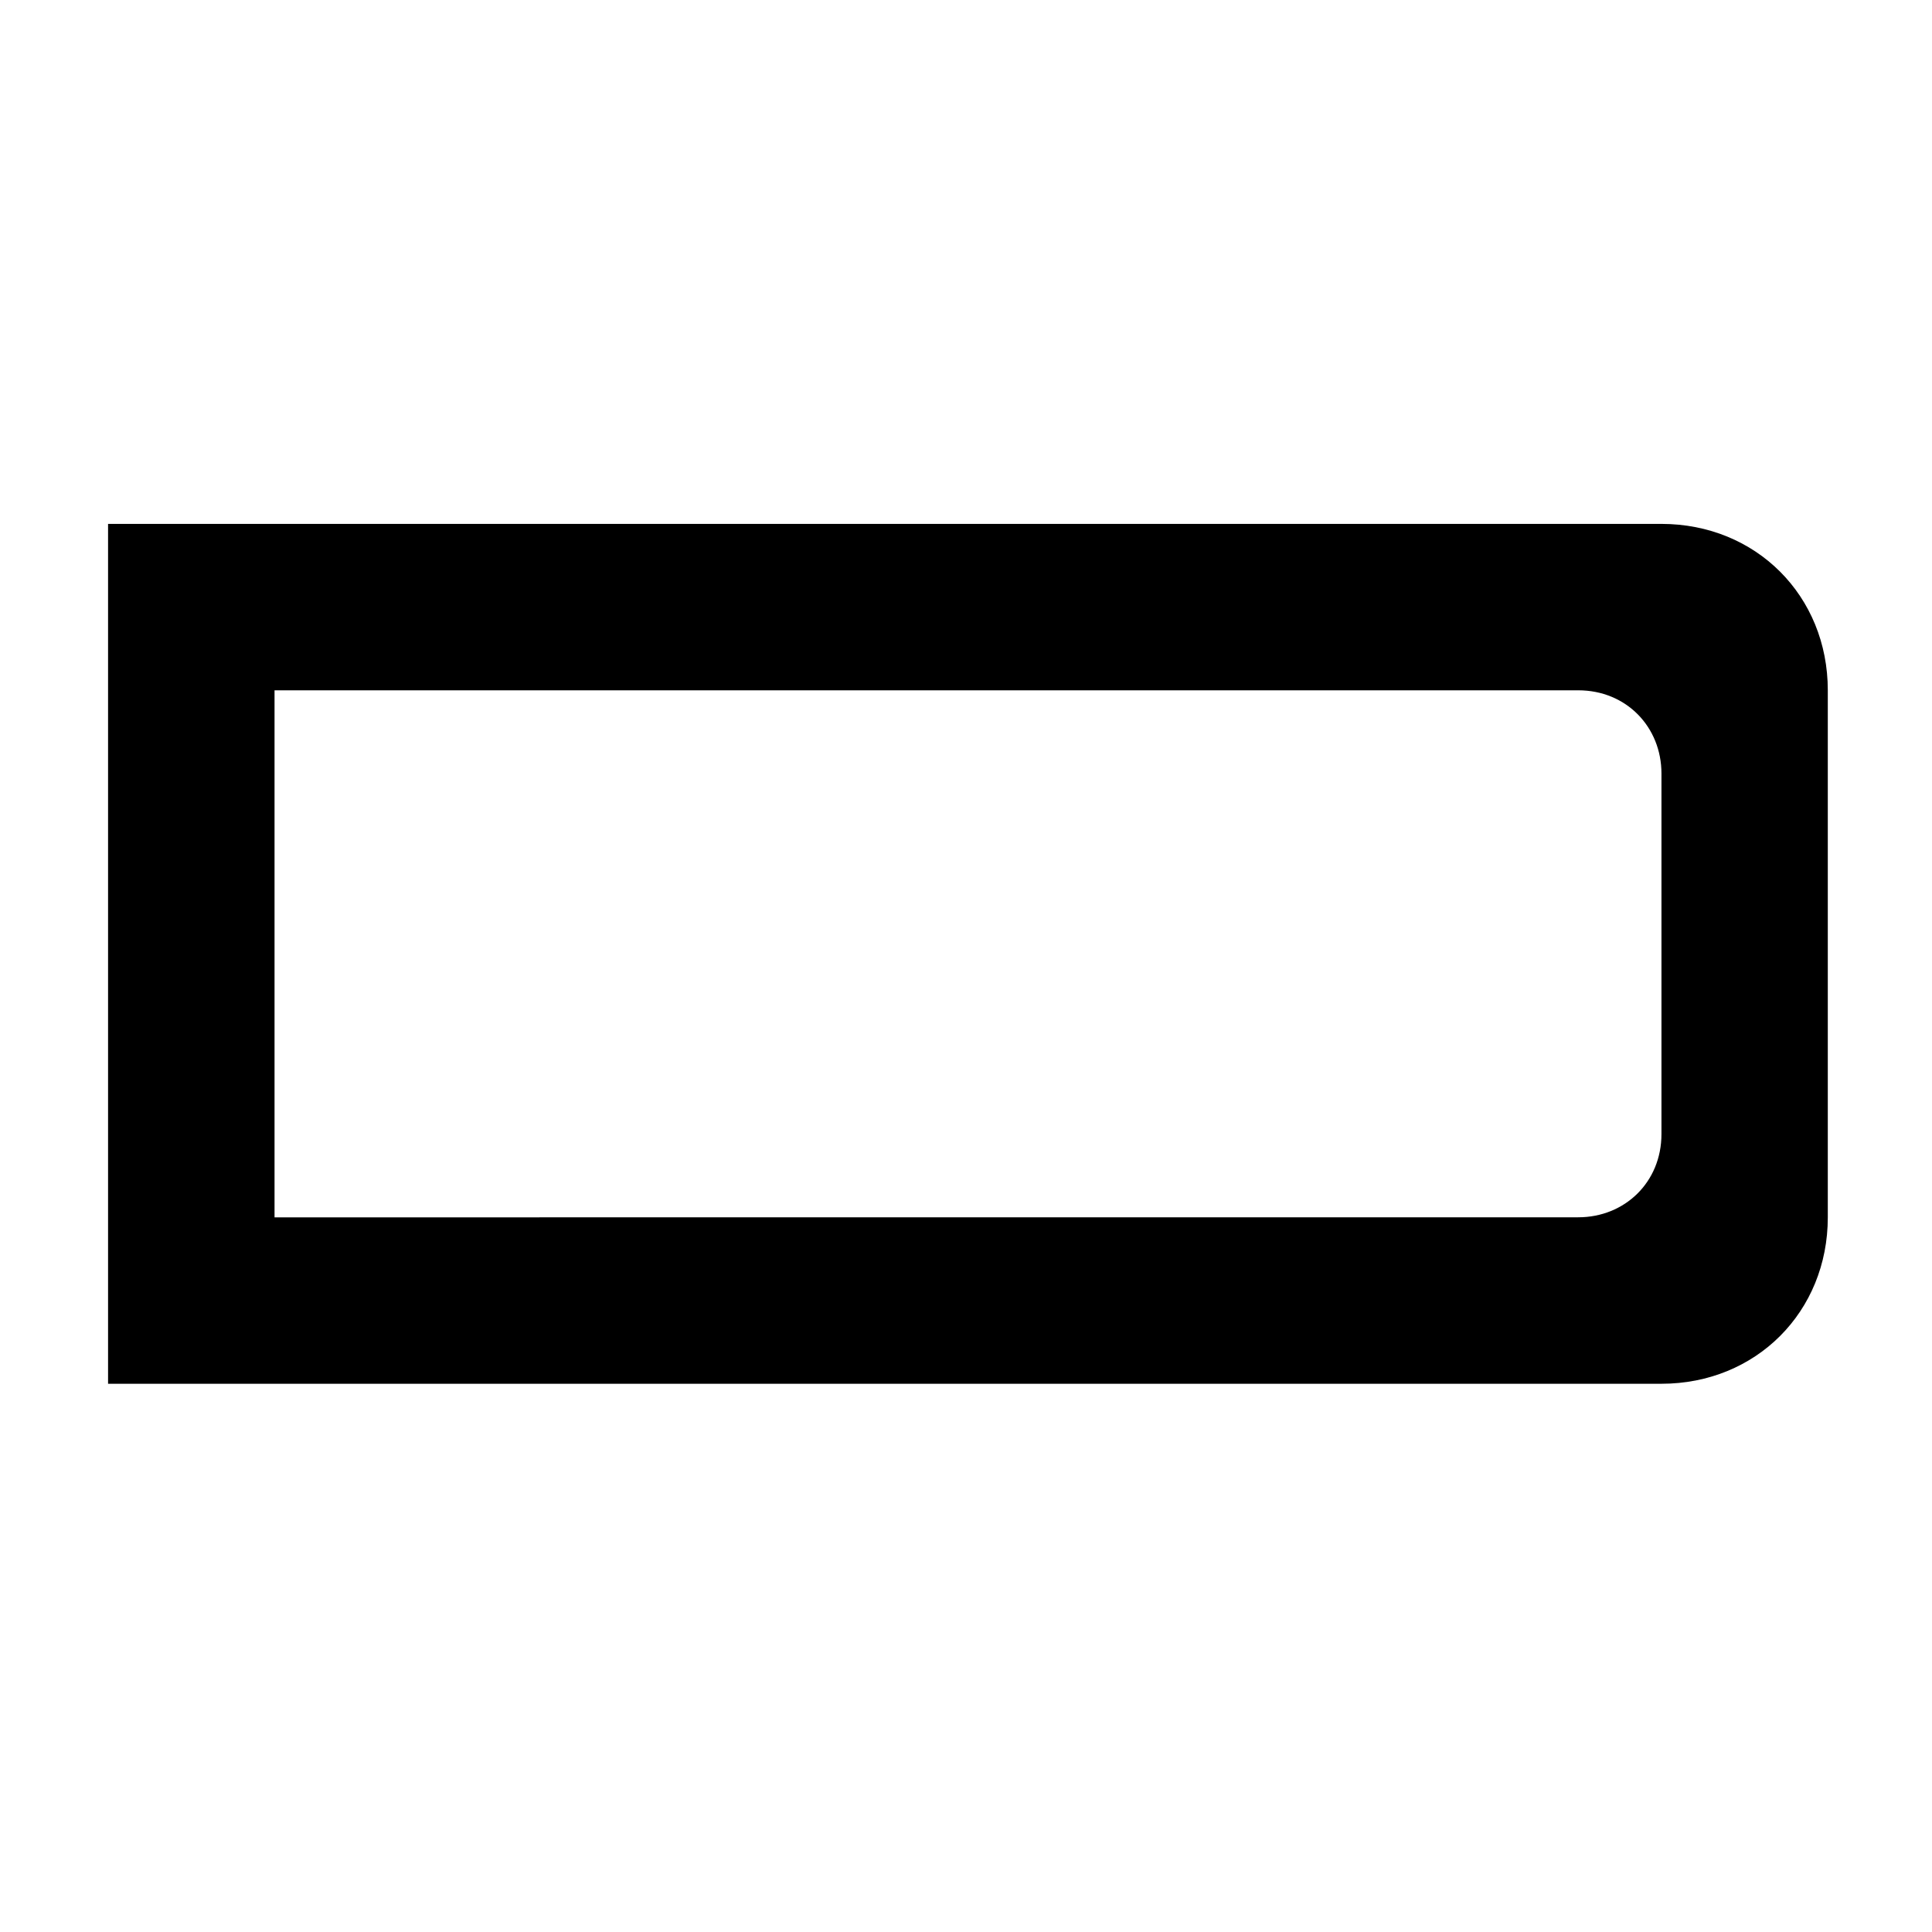 <?xml version="1.0" encoding="UTF-8" standalone="no"?>
<!-- Created with Inkscape (http://www.inkscape.org/) -->

<svg
   width="30mm"
   height="30mm"
   viewBox="0 0 30 30"
   version="1.1"
   id="svg5"
   xmlns:inkscape="http://www.inkscape.org/namespaces/inkscape"
   xmlns:sodipodi="http://sodipodi.sourceforge.net/DTD/sodipodi-0.dtd"
   xmlns="http://www.w3.org/2000/svg"
   xmlns:svg="http://www.w3.org/2000/svg">
  <sodipodi:namedview
     id="namedview7"
     pagecolor="#ffffff"
     bordercolor="#000000"
     borderopacity="0.25"
     inkscape:showpageshadow="2"
     inkscape:pageopacity="0.0"
     inkscape:pagecheckerboard="0"
     inkscape:deskcolor="#d1d1d1"
     inkscape:document-units="mm"
     showgrid="false"
     inkscape:zoom="4.0718557"
     inkscape:cx="12.647796"
     inkscape:cy="68.764715"
     inkscape:window-width="1872"
     inkscape:window-height="1043"
     inkscape:window-x="0"
     inkscape:window-y="0"
     inkscape:window-maximized="1"
     inkscape:current-layer="layer1" />
  <defs
     id="defs2" />
   <style>
      path {
         fill: black;
      }
      @media (prefers-color-scheme: dark) {
         path {
         fill: white;
         }
      }
   </style>
  <g
     inkscape:label="Слой 1"
     inkscape:groupmode="layer"
     id="layer1">
    <path
       d="m 25.798,8.135 c -24.034,0 -24.12,0 -24.12,0 0,13.352 0,13.352 0,13.352 24.034,0 24.12,0 24.12,0 1.469,0 2.584,-1.116 2.584,-2.584 0,-8.011 0,-8.184 0,-8.184 0,-1.469 -1.116,-2.584 -2.584,-2.584 z M 4.263,18.903 c 0,-8.011 0,-8.184 0,-8.184 20.028,0 20.244,0 20.244,0 0.748,0 1.292,0.571 1.292,1.292 0,5.341 0,5.599 0,5.599 0,0.748 -0.571,1.292 -1.292,1.292 z"
       id="path190"
       style="stroke-width:0.431" />
  </g>
</svg>
